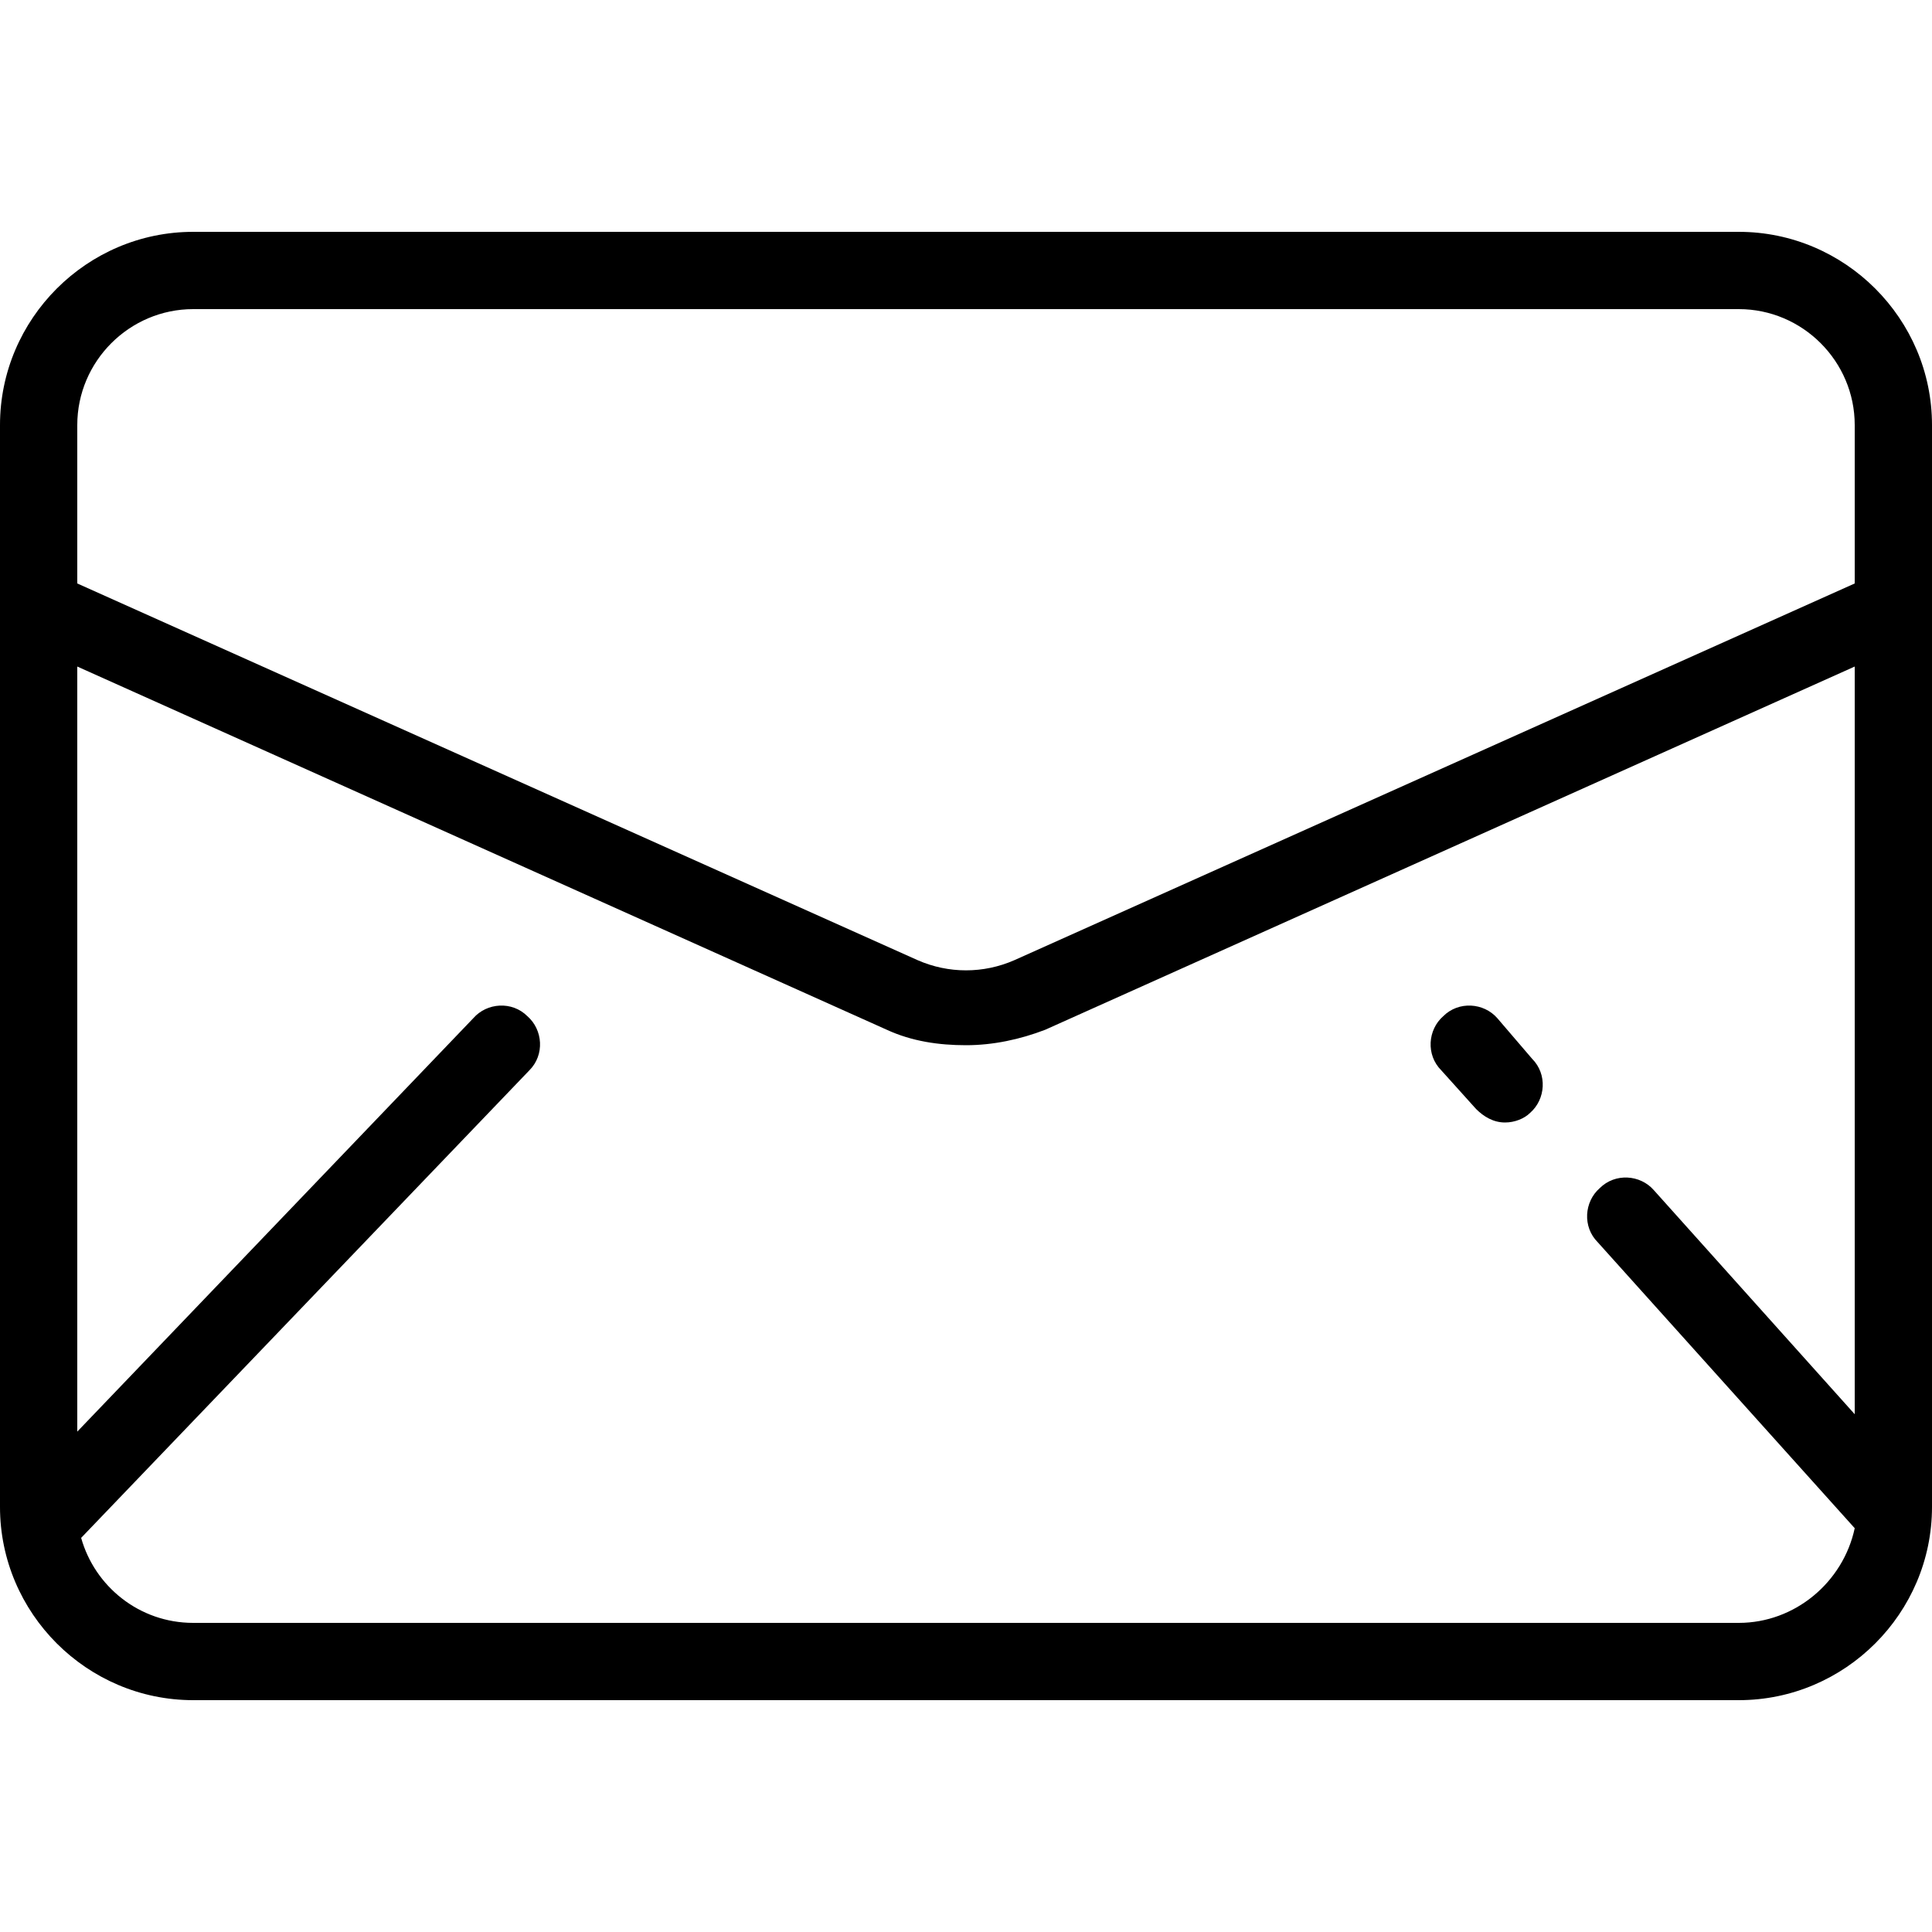 <?xml version="1.0" encoding="iso-8859-1"?>
<!-- Uploaded to: SVG Repo, www.svgrepo.com, Generator: SVG Repo Mixer Tools -->
<svg fill="#000000" height="800px" width="800px" version="1.1" id="Layer_1" xmlns="http://www.w3.org/2000/svg" xmlns:xlink="http://www.w3.org/1999/xlink" 
	 viewBox="0 0 400 400" xml:space="preserve">
<g>
	<g>
		<g>
			<path d="M360,48H40C18,48,0,66,0,88v224c0,22,18,40,40,40h320c22,0,40-18,40-40V88C400,66,382,48,360,48z M384,292.8l-41.6-46.4
				c-2.8-3.2-8-3.6-11.2-0.4c-3.2,2.8-3.6,8-0.4,11.2l53.2,59.2c-2.4,11.2-12.4,19.6-24,19.6H40c-11.2,0-20.4-7.6-23.2-17.6
				l92.8-96.8c3.2-3.2,2.8-8.4-0.4-11.2c-3.2-3.2-8.4-2.8-11.2,0.4l-82,85.6V138l167.6,75.2c5.2,2.4,10.8,3.2,16.4,3.2
				c5.6,0,11.2-1.2,16.4-3.2L384,138V292.8z M384,120.8l-174,78c-6.4,2.8-13.6,2.8-20,0l-174-78V88c0-13.2,10.8-24,24-24h320
				c13.2,0,24,10.8,24,24V120.8z"/>
			<path d="M305.6,229.6c1.6,1.6,3.6,2.8,6,2.8c2,0,4-0.8,5.2-2c3.2-2.8,3.6-8,0.4-11.2l-7.2-8.4c-2.8-3.2-8-3.6-11.2-0.4
				c-3.2,2.8-3.6,8-0.4,11.2L305.6,229.6z"/>
		</g>
	</g>
</g>
</svg>